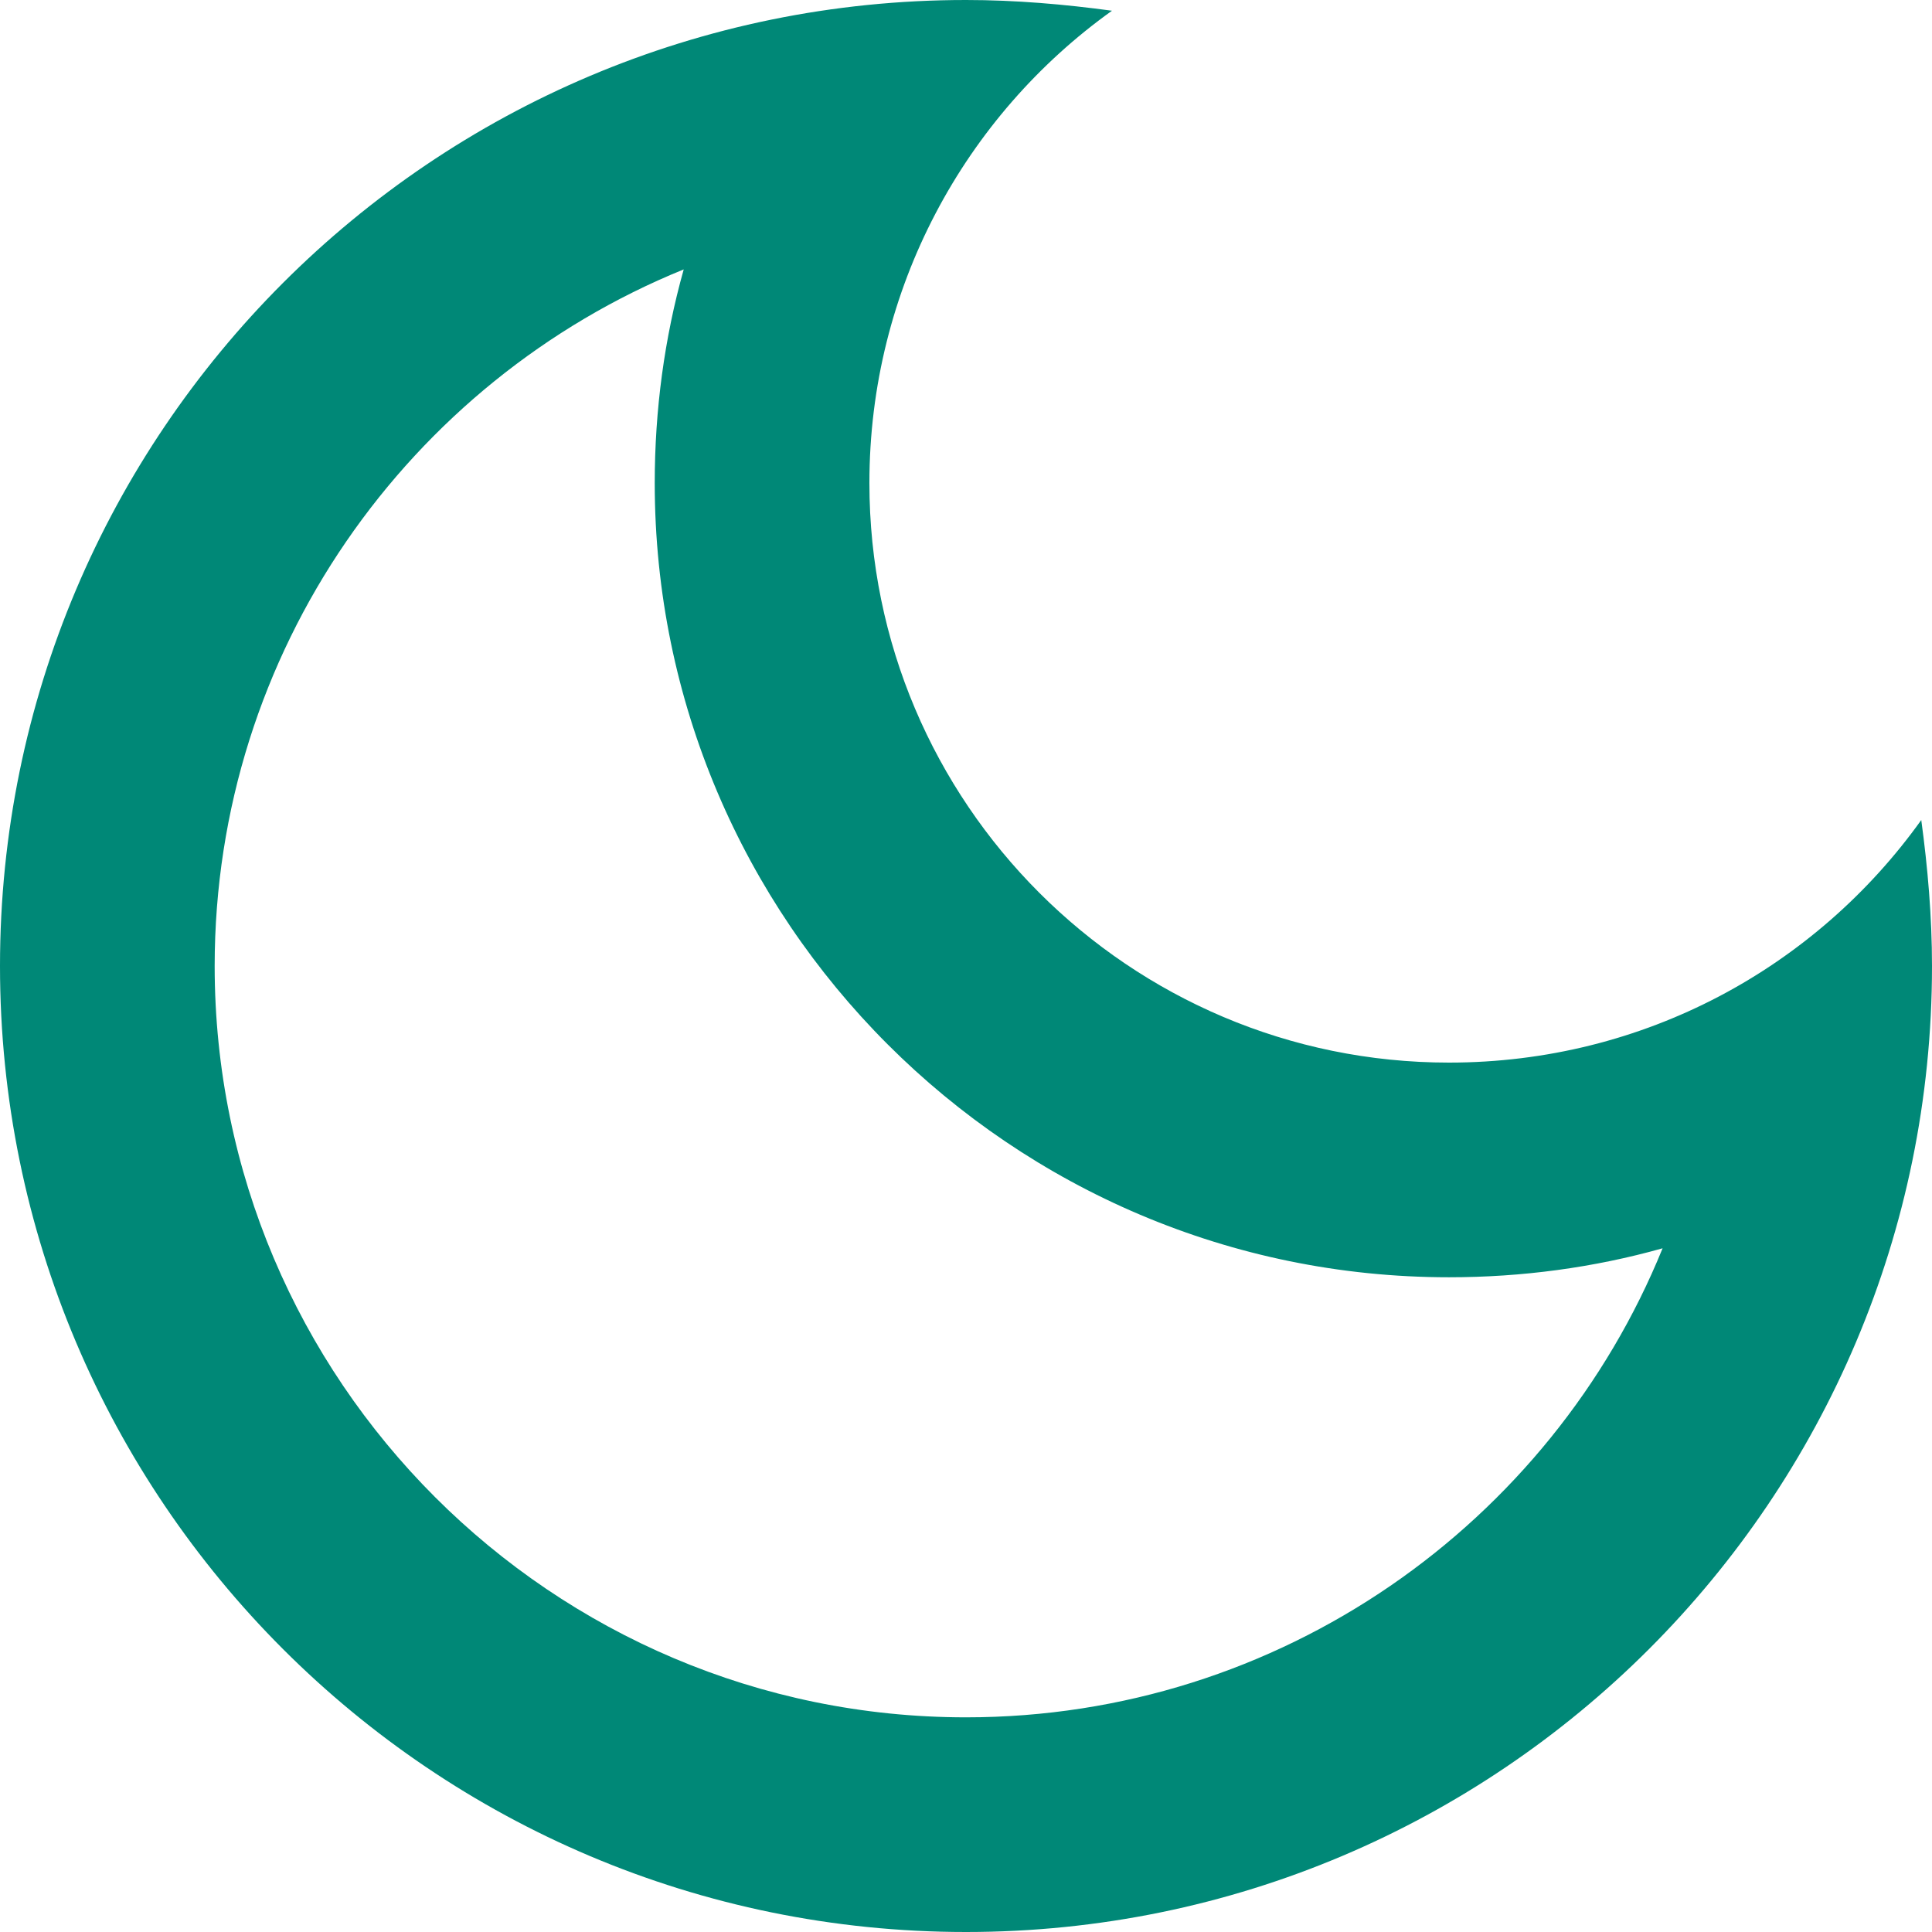 <?xml version="1.0" encoding="utf-8"?>
<svg xmlns="http://www.w3.org/2000/svg" fill="none" height="100%" overflow="visible" preserveAspectRatio="none" style="display: block;" viewBox="0 0 18 18" width="100%">
<path d="M6.37 2.51C6.19 3.15 6.1 3.82 6.1 4.5C6.1 8.58 9.42 11.9 13.5 11.9C14.18 11.9 14.85 11.81 15.49 11.63C14.45 14.19 11.93 16 9 16C5.14 16 2 12.86 2 9C2 6.07 3.81 3.55 6.37 2.51ZM9 0C4.03 0 0 4.03 0 9C0 13.97 4.03 18 9 18C13.97 18 18 13.97 18 9C18 8.54 17.96 8.08 17.9 7.64C16.92 9.01 15.32 9.9 13.5 9.9C10.52 9.9 8.1 7.48 8.1 4.5C8.1 2.69 8.99 1.08 10.36 0.1C9.92 0.04 9.46 0 9 0Z" fill="#008877" id="Vector"/>
</svg>